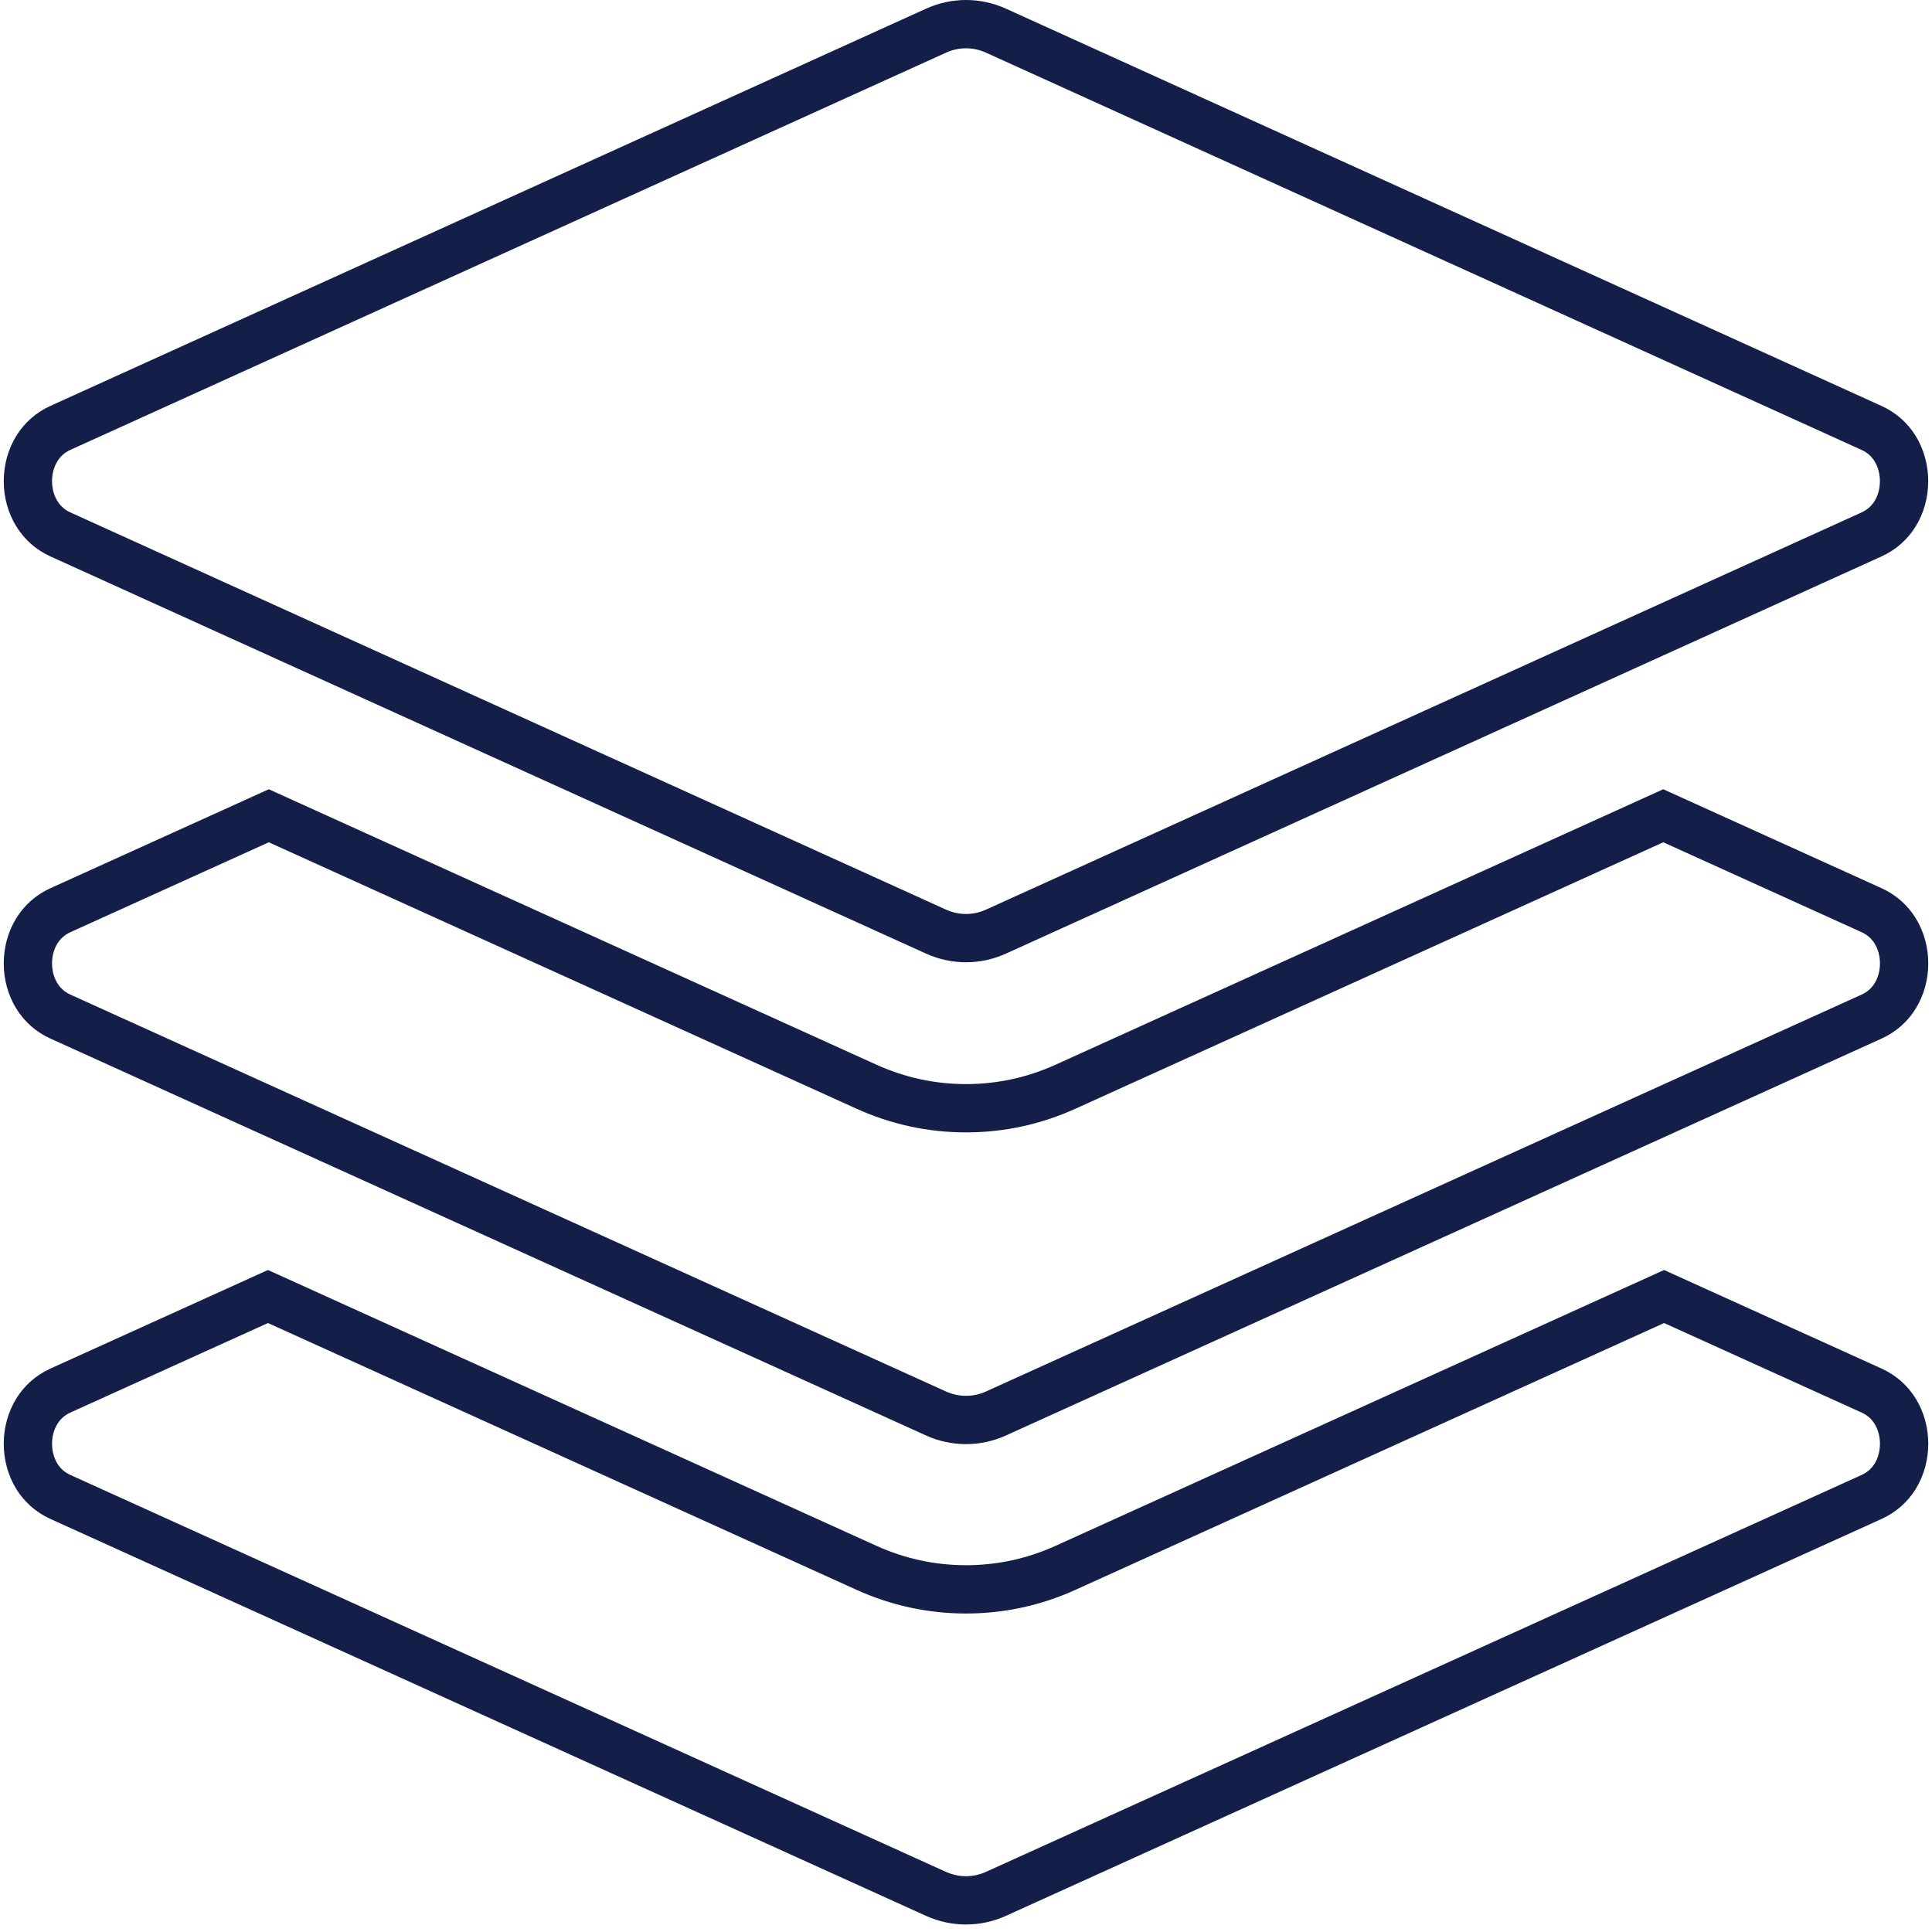 <?xml version="1.0" encoding="UTF-8"?>
<svg width="80px" height="80px" viewBox="0 0 80 80" version="1.1" xmlns="http://www.w3.org/2000/svg" xmlns:xlink="http://www.w3.org/1999/xlink">
    <title>ICN-phases@3x</title>
    <defs>
        <filter color-interpolation-filters="auto" id="filter-1">
            <feColorMatrix in="SourceGraphic" type="matrix" values="0 0 0 0 0.075 0 0 0 0 0.122 0 0 0 0 0.282 0 0 0 1 0"></feColorMatrix>
        </filter>
    </defs>
    <g id="Desktop-HD/Trial-Details" stroke="none" stroke-width="1" fill="none" fill-rule="evenodd">
        <g id="ICN" filter="url(#filter-1)">
            <g>
                <path d="M68.906,53.686 L77.5,57.581 C77.926,57.774 78.25,58.075 78.472,58.432 C78.723,58.836 78.845,59.31 78.845,59.783 C78.845,60.256 78.723,60.73 78.472,61.135 C78.25,61.492 77.926,61.792 77.5,61.985 L77.5,61.985 L41.243,78.419 C40.449,78.779 39.55,78.779 38.755,78.42 L38.755,78.42 L2.5,61.985 C2.074,61.792 1.75,61.492 1.528,61.135 C1.277,60.73 1.155,60.256 1.155,59.783 C1.155,59.31 1.277,58.836 1.528,58.432 C1.75,58.075 2.074,57.774 2.5,57.581 L2.5,57.581 L11.096,53.686 L35.874,64.918 C37.183,65.511 38.57,65.812 40,65.812 C41.43,65.812 42.819,65.511 44.126,64.918 L44.126,64.918 L68.906,53.686 Z M68.872,33.779 L77.5,37.69 C77.926,37.883 78.25,38.184 78.472,38.541 C78.723,38.945 78.845,39.419 78.845,39.892 C78.845,40.365 78.723,40.839 78.472,41.243 C78.25,41.601 77.926,41.901 77.5,42.094 L77.5,42.094 L41.243,58.528 C40.449,58.888 39.55,58.888 38.755,58.528 L38.755,58.528 L2.5,42.094 C2.074,41.901 1.75,41.601 1.528,41.243 C1.277,40.839 1.155,40.365 1.155,39.892 C1.155,39.419 1.277,38.945 1.528,38.541 C1.75,38.184 2.074,37.883 2.5,37.69 L2.5,37.69 L11.13,33.779 L35.874,44.996 C37.183,45.589 38.57,45.89 40,45.89 C41.43,45.89 42.819,45.589 44.126,44.996 L44.126,44.996 L68.872,33.779 Z M38.76,1.27 C39.548,0.91 40.454,0.91 41.244,1.271 L41.244,1.271 L77.498,17.72 C77.924,17.913 78.248,18.214 78.47,18.571 C78.721,18.976 78.843,19.451 78.843,19.924 C78.843,20.397 78.721,20.872 78.47,21.277 C78.248,21.634 77.924,21.935 77.498,22.129 L77.498,22.129 L41.242,38.576 C40.448,38.936 39.55,38.936 38.756,38.575 L38.756,38.575 L2.5,22.129 C2.074,21.935 1.75,21.634 1.529,21.277 C1.277,20.872 1.155,20.397 1.155,19.923 C1.155,19.45 1.277,18.975 1.529,18.57 C1.75,18.212 2.074,17.911 2.5,17.718 L2.5,17.718 Z" id="Icons/Solid-Icons/layer-group" stroke="#131F48" stroke-width="2"></path>
            </g>
        </g>
    </g>
</svg>